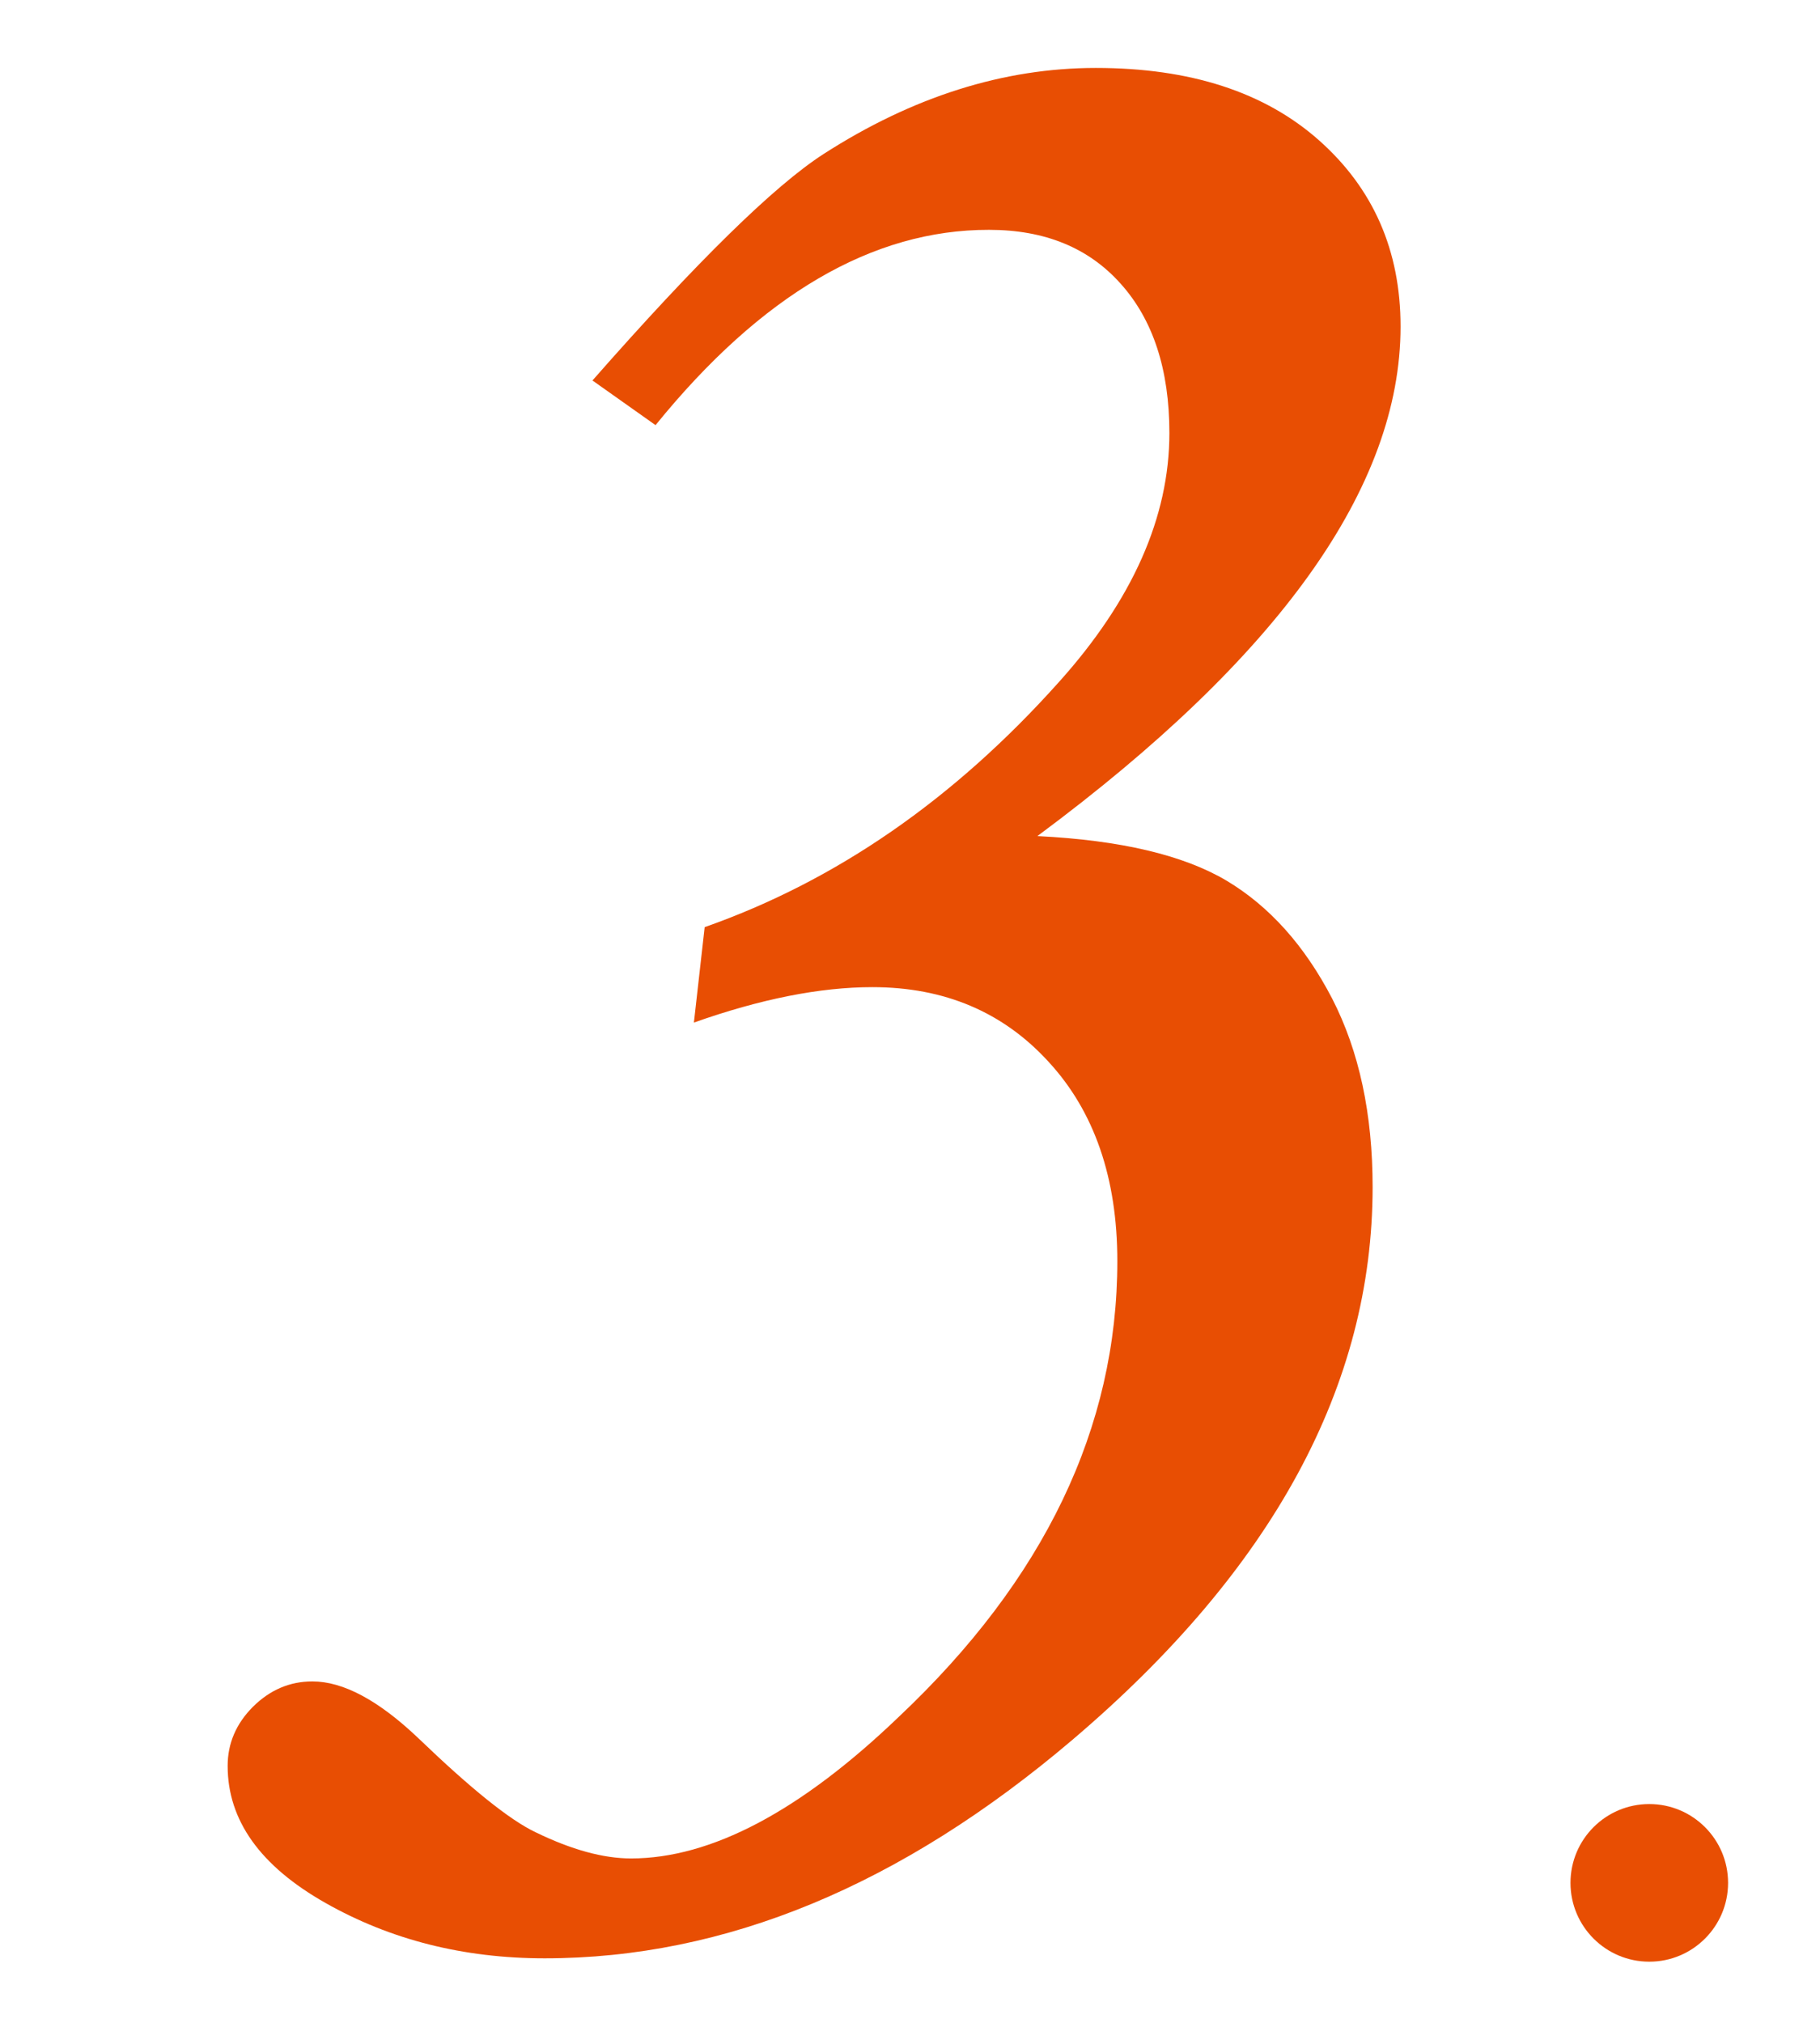 <?xml version="1.0" encoding="utf-8"?>
<!-- Generator: Adobe Illustrator 16.0.0, SVG Export Plug-In . SVG Version: 6.00 Build 0)  -->
<!DOCTYPE svg PUBLIC "-//W3C//DTD SVG 1.1//EN" "http://www.w3.org/Graphics/SVG/1.1/DTD/svg11.dtd">
<svg version="1.1" id="圖層_1" xmlns="http://www.w3.org/2000/svg" xmlns:xlink="http://www.w3.org/1999/xlink" x="0px" y="0px"
	 width="34.648px" height="38.5px" viewBox="0 0 34.648 38.5" enable-background="new 0 0 34.648 38.5" xml:space="preserve">
<g>
	<path fill="#E84E03" d="M12.48,8.091l-1.201-0.85c1.992-2.266,3.457-3.701,4.395-4.307c1.699-1.094,3.433-1.641,5.188-1.641
		c1.797,0,3.212,0.459,4.248,1.377c1.035,0.918,1.553,2.1,1.553,3.545c0,3.047-2.305,6.28-6.914,9.697
		c1.582,0.078,2.783,0.362,3.604,0.85c0.815,0.488,1.484,1.235,2.007,2.241c0.517,1.006,0.771,2.202,0.771,3.589
		c0,3.77-1.899,7.276-5.713,10.518c-3.262,2.773-6.606,4.16-10.049,4.16c-1.543,0-2.935-0.352-4.175-1.055
		c-1.241-0.703-1.86-1.572-1.86-2.607c0-0.428,0.161-0.805,0.483-1.127C5.141,32.161,5.517,32,5.947,32
		c0.586,0,1.26,0.359,2.021,1.084c0.996,0.957,1.738,1.555,2.229,1.787c0.684,0.333,1.289,0.498,1.816,0.498
		c1.521,0,3.223-0.896,5.098-2.695c2.771-2.613,4.16-5.508,4.16-8.672c0-1.582-0.438-2.85-1.309-3.794
		c-0.864-0.947-1.983-1.421-3.354-1.421c-0.996,0-2.129,0.225-3.398,0.674l0.205-1.816c2.5-0.879,4.746-2.432,6.738-4.658
		c1.406-1.563,2.109-3.145,2.109-4.746c0-1.211-0.313-2.158-0.928-2.842c-0.61-0.684-1.445-1.025-2.505-1.025
		C16.611,4.37,14.492,5.611,12.48,8.091z"/>
</g>
<circle fill="#E84E03" cx="31.398" cy="35.834" r="1.5"/>
</svg>
